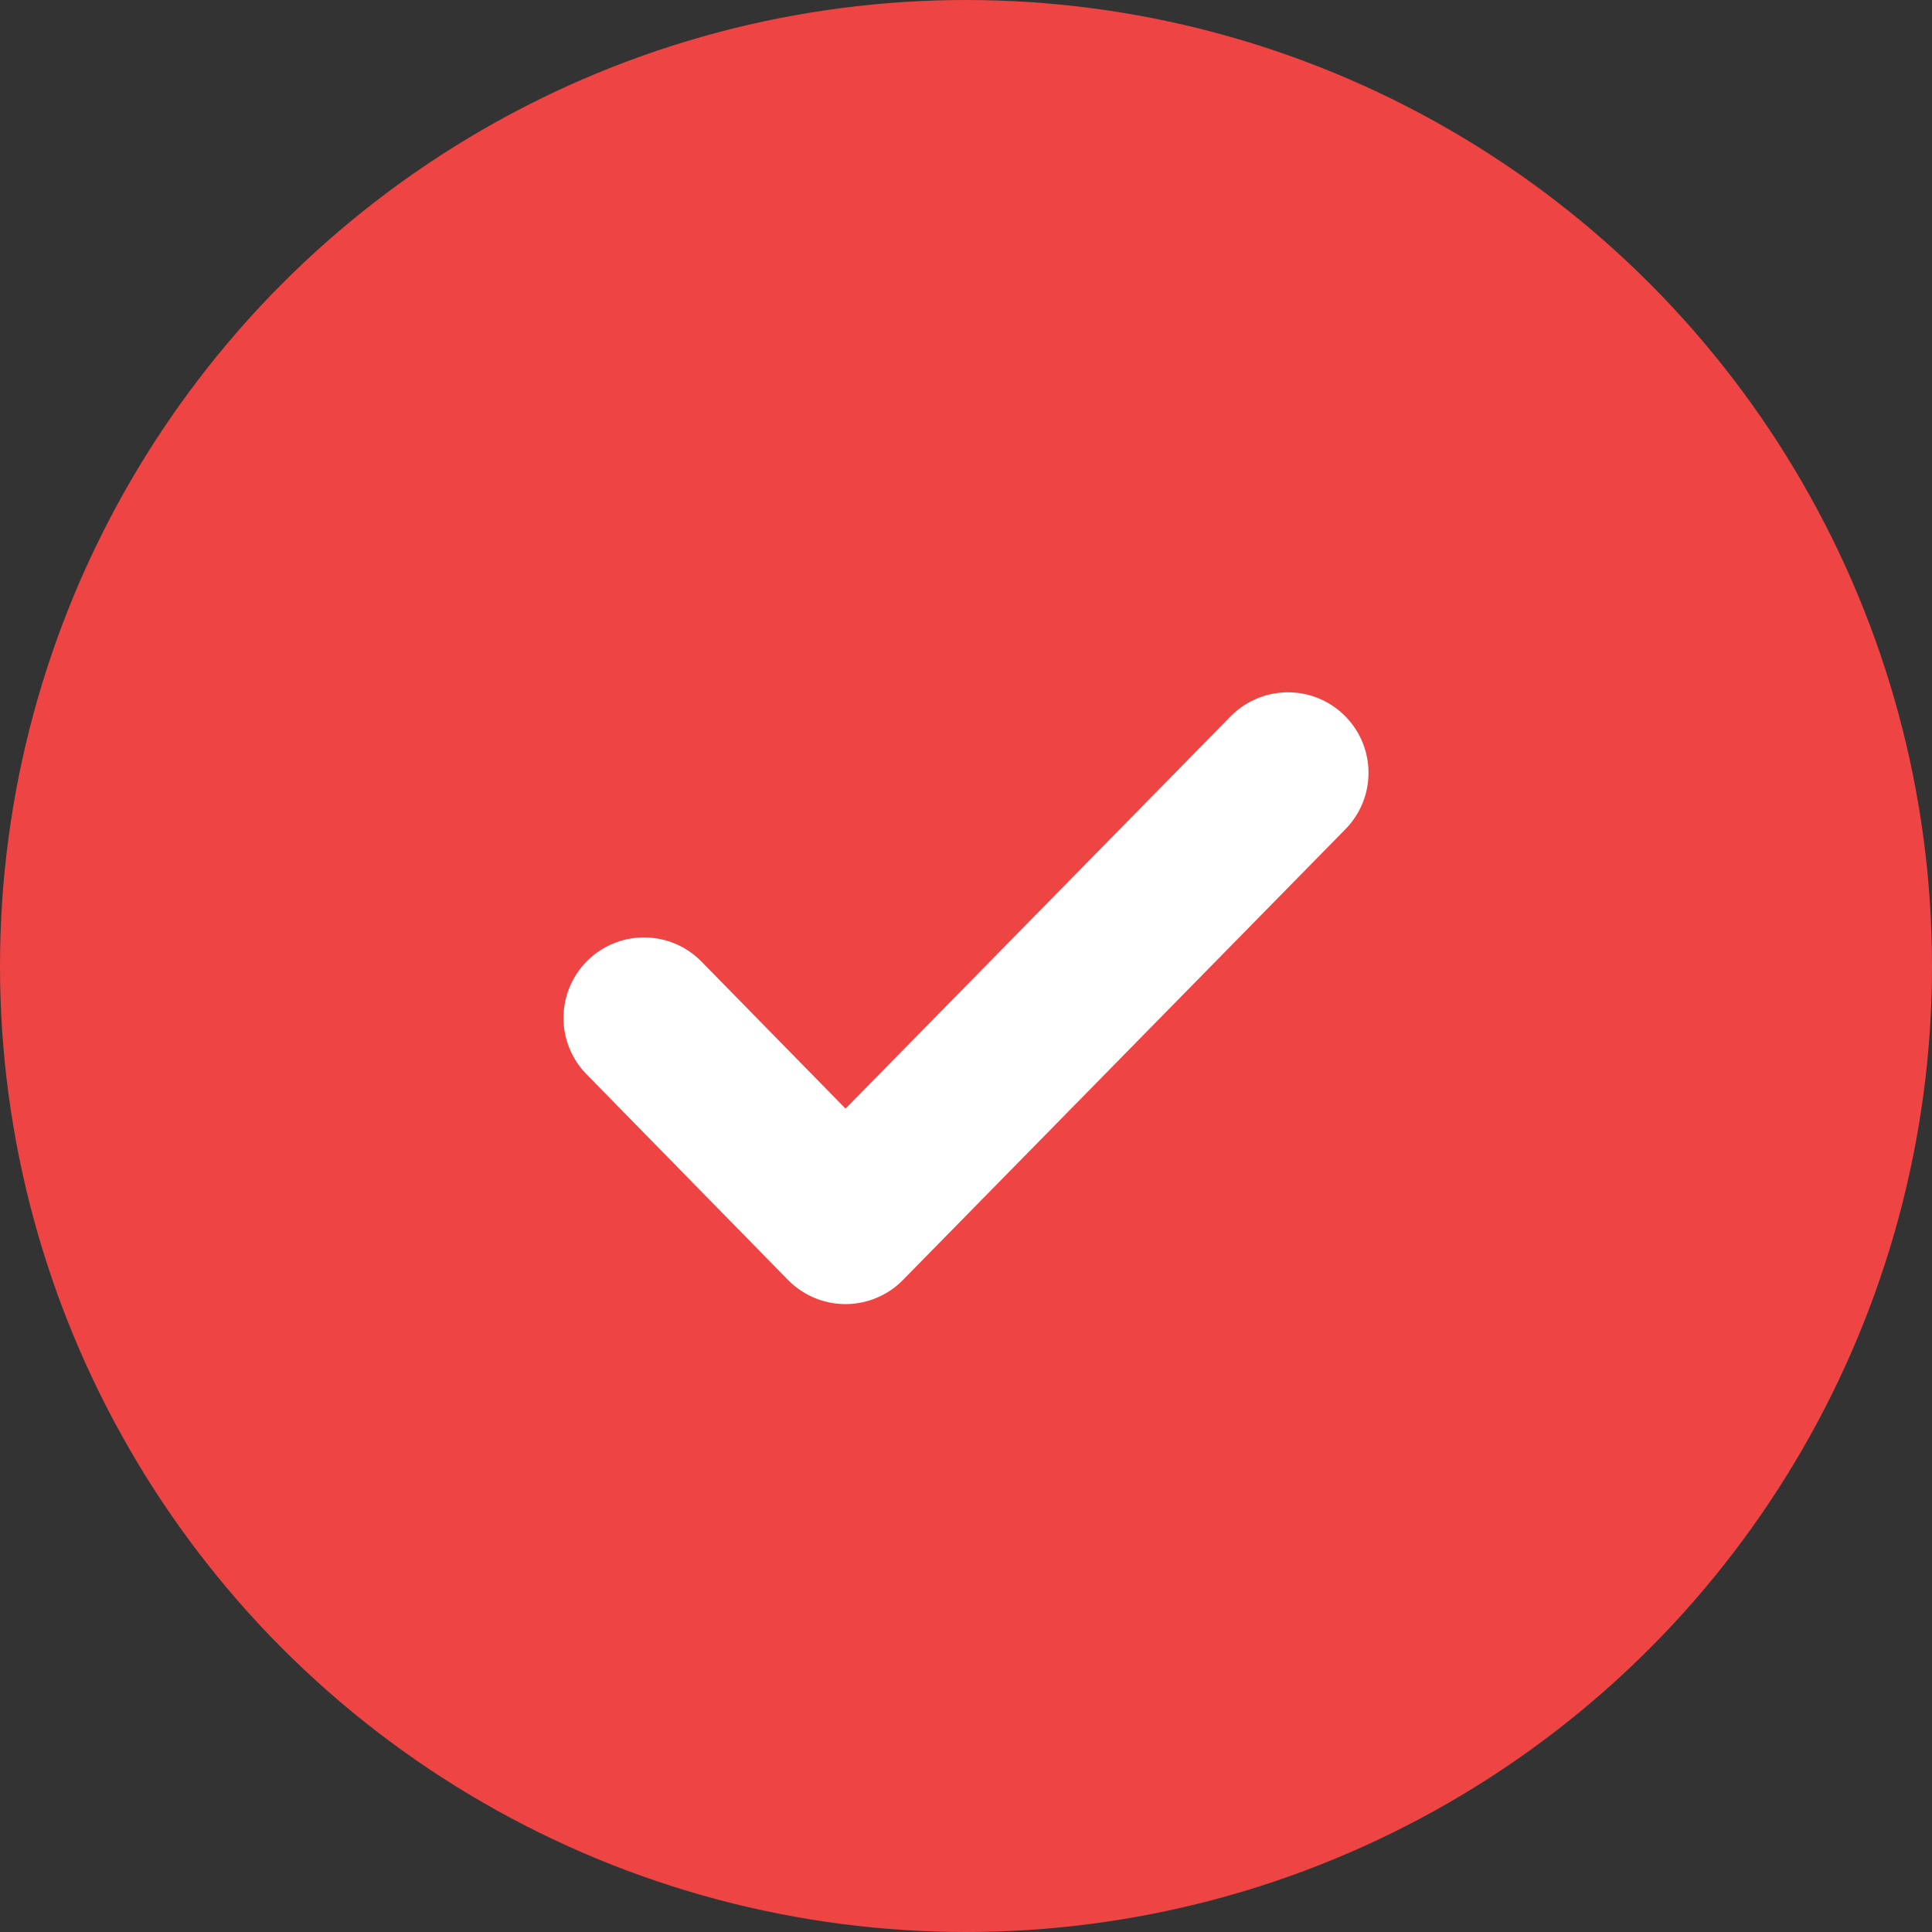 <svg width="24" height="24" viewBox="0 0 24 24" fill="none" xmlns="http://www.w3.org/2000/svg">
<rect x="0" y="0" width="24" height="24" fill="#333333" stroke="none"/>
<circle cx="12" cy="12" r="12" fill="#EF4444"/>
<path d="M8 12.645L10.503 15.2L16 9.6" stroke="white" stroke-width="2" stroke-linecap="round" stroke-linejoin="round"/>
</svg>
